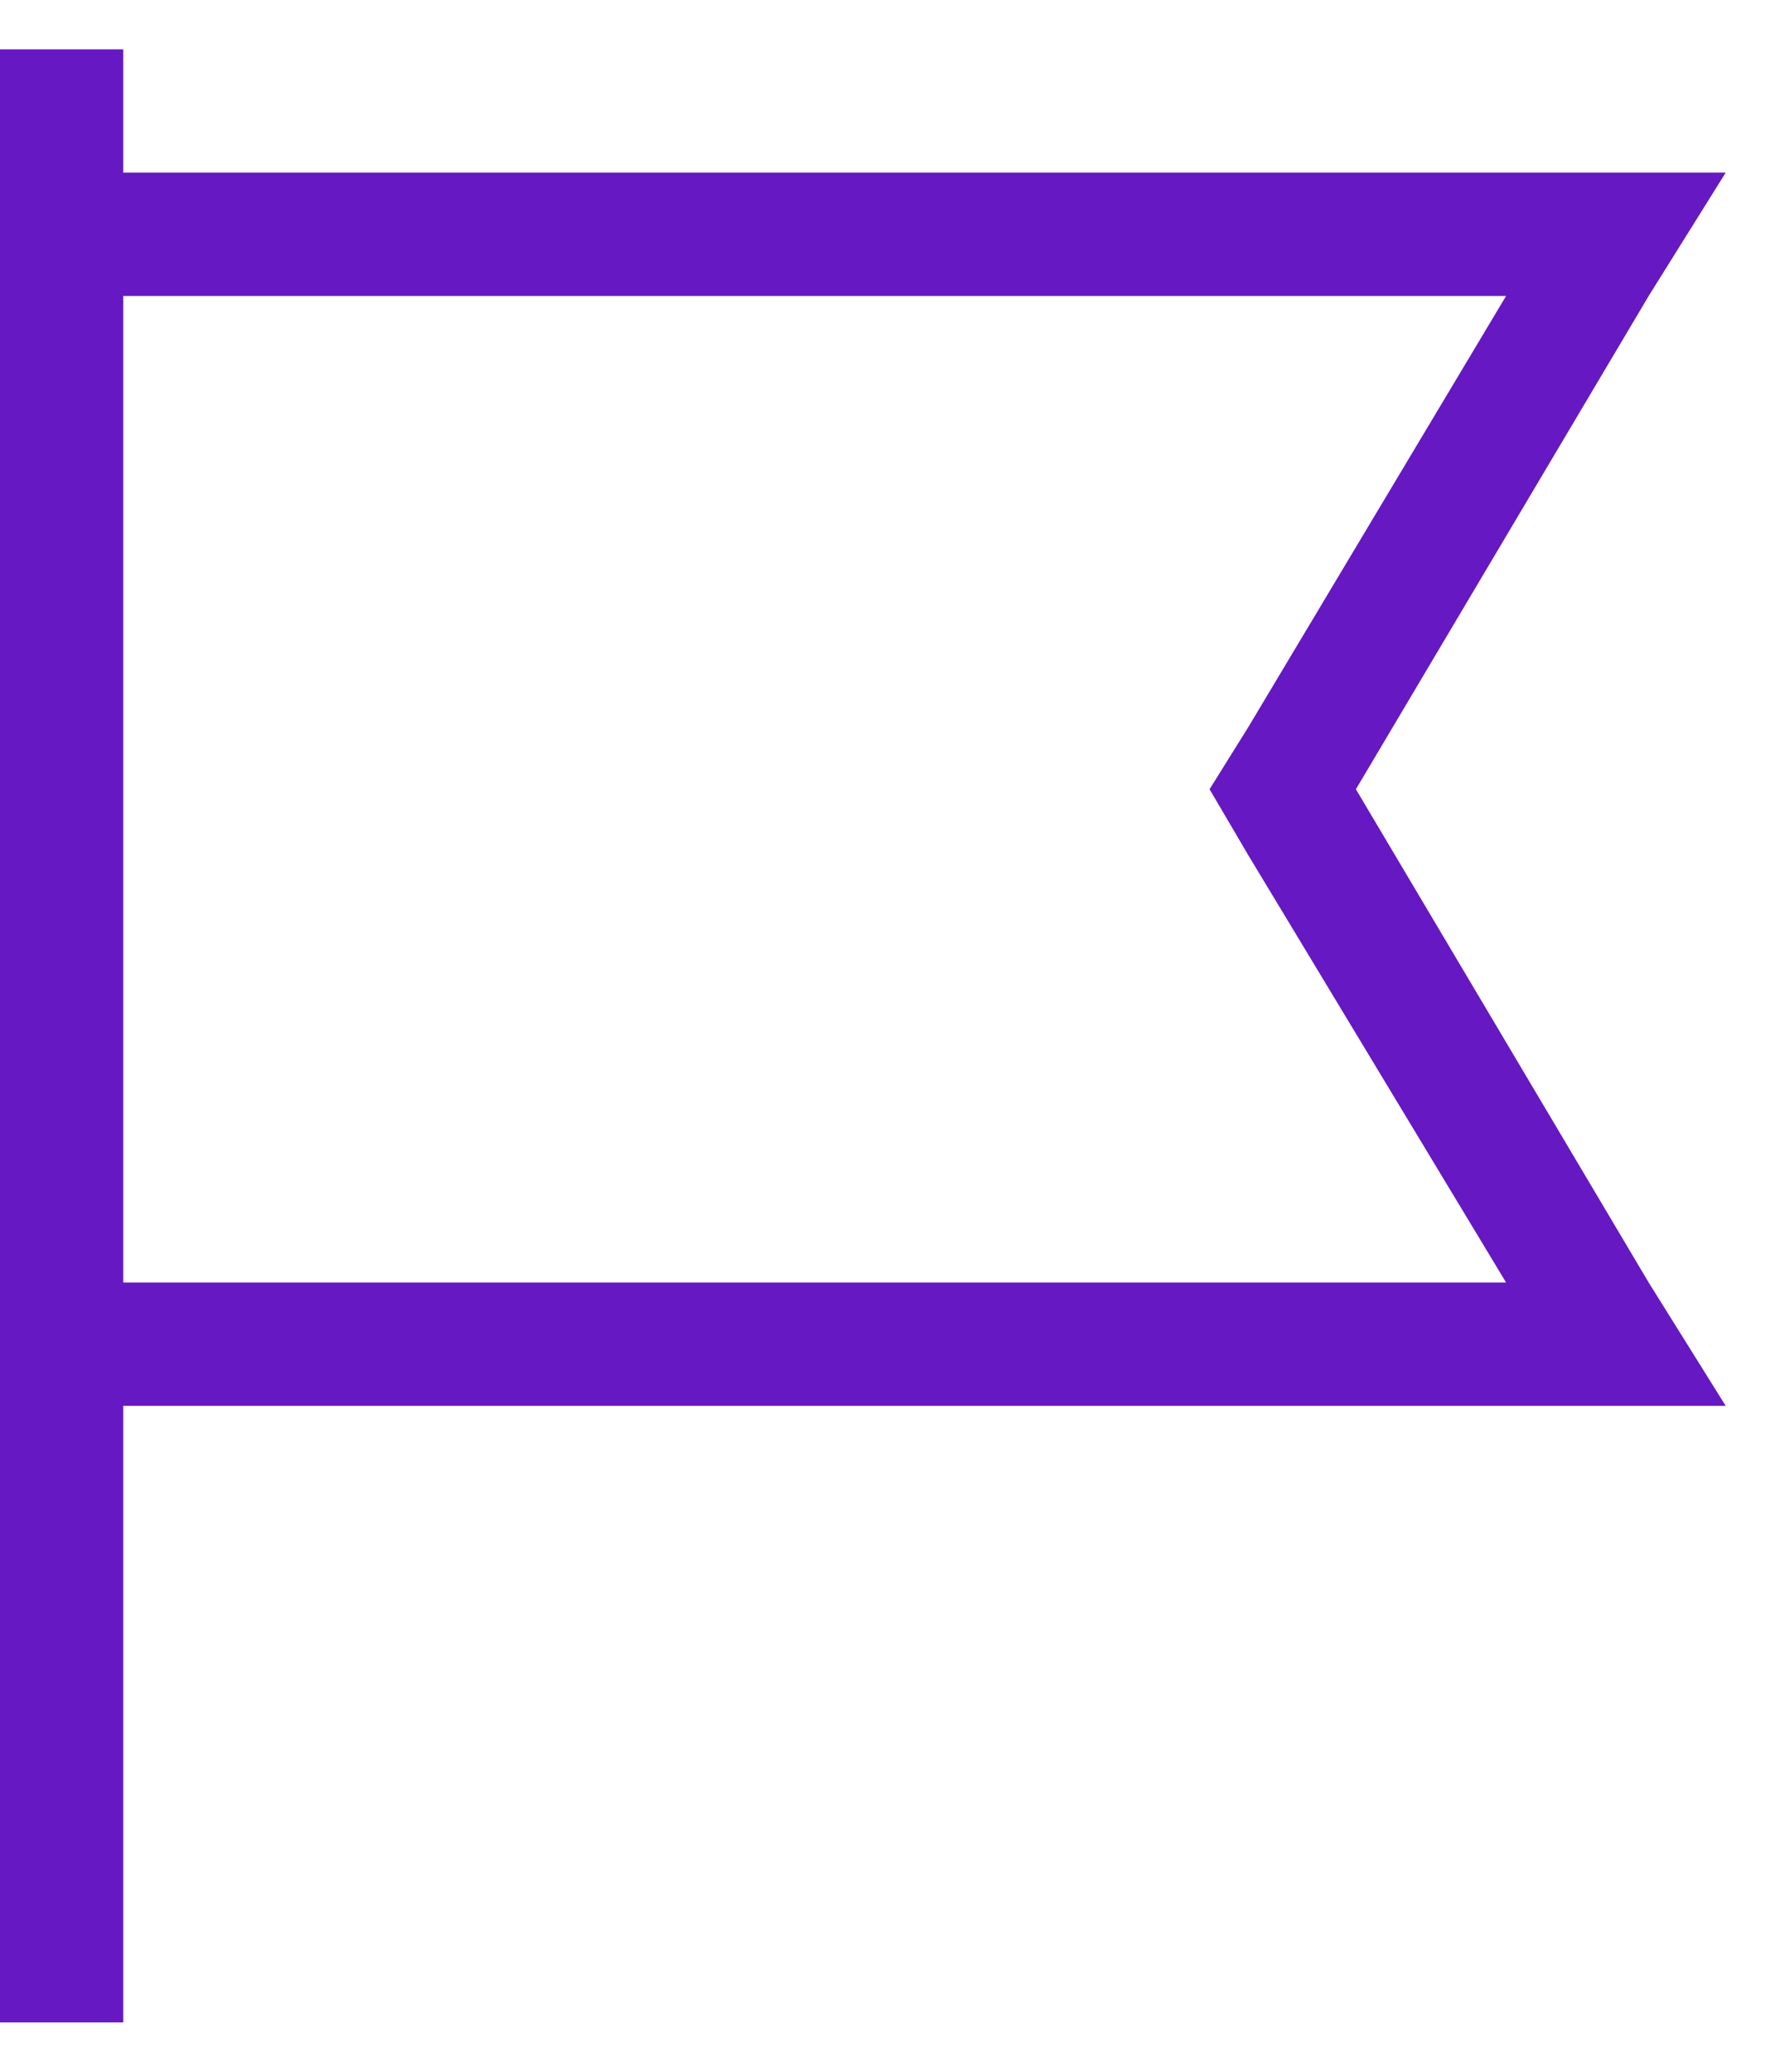 <?xml version="1.0" encoding="UTF-8"?> <svg xmlns="http://www.w3.org/2000/svg" width="18" height="21" viewBox="0 0 18 21" fill="none"><path d="M1.25 1.125V1.75H16.016H17.5L16.719 3L13.75 8L16.719 13L17.5 14.25H16.016H1.25V19.875V20.5H0V19.875V14.25V13V3V1.75V1.125V0.5H1.25V1.125ZM1.25 3V13H15.273L12.656 8.664L12.266 8L12.656 7.375L15.273 3H1.25Z" fill="#6618C2"></path></svg> 